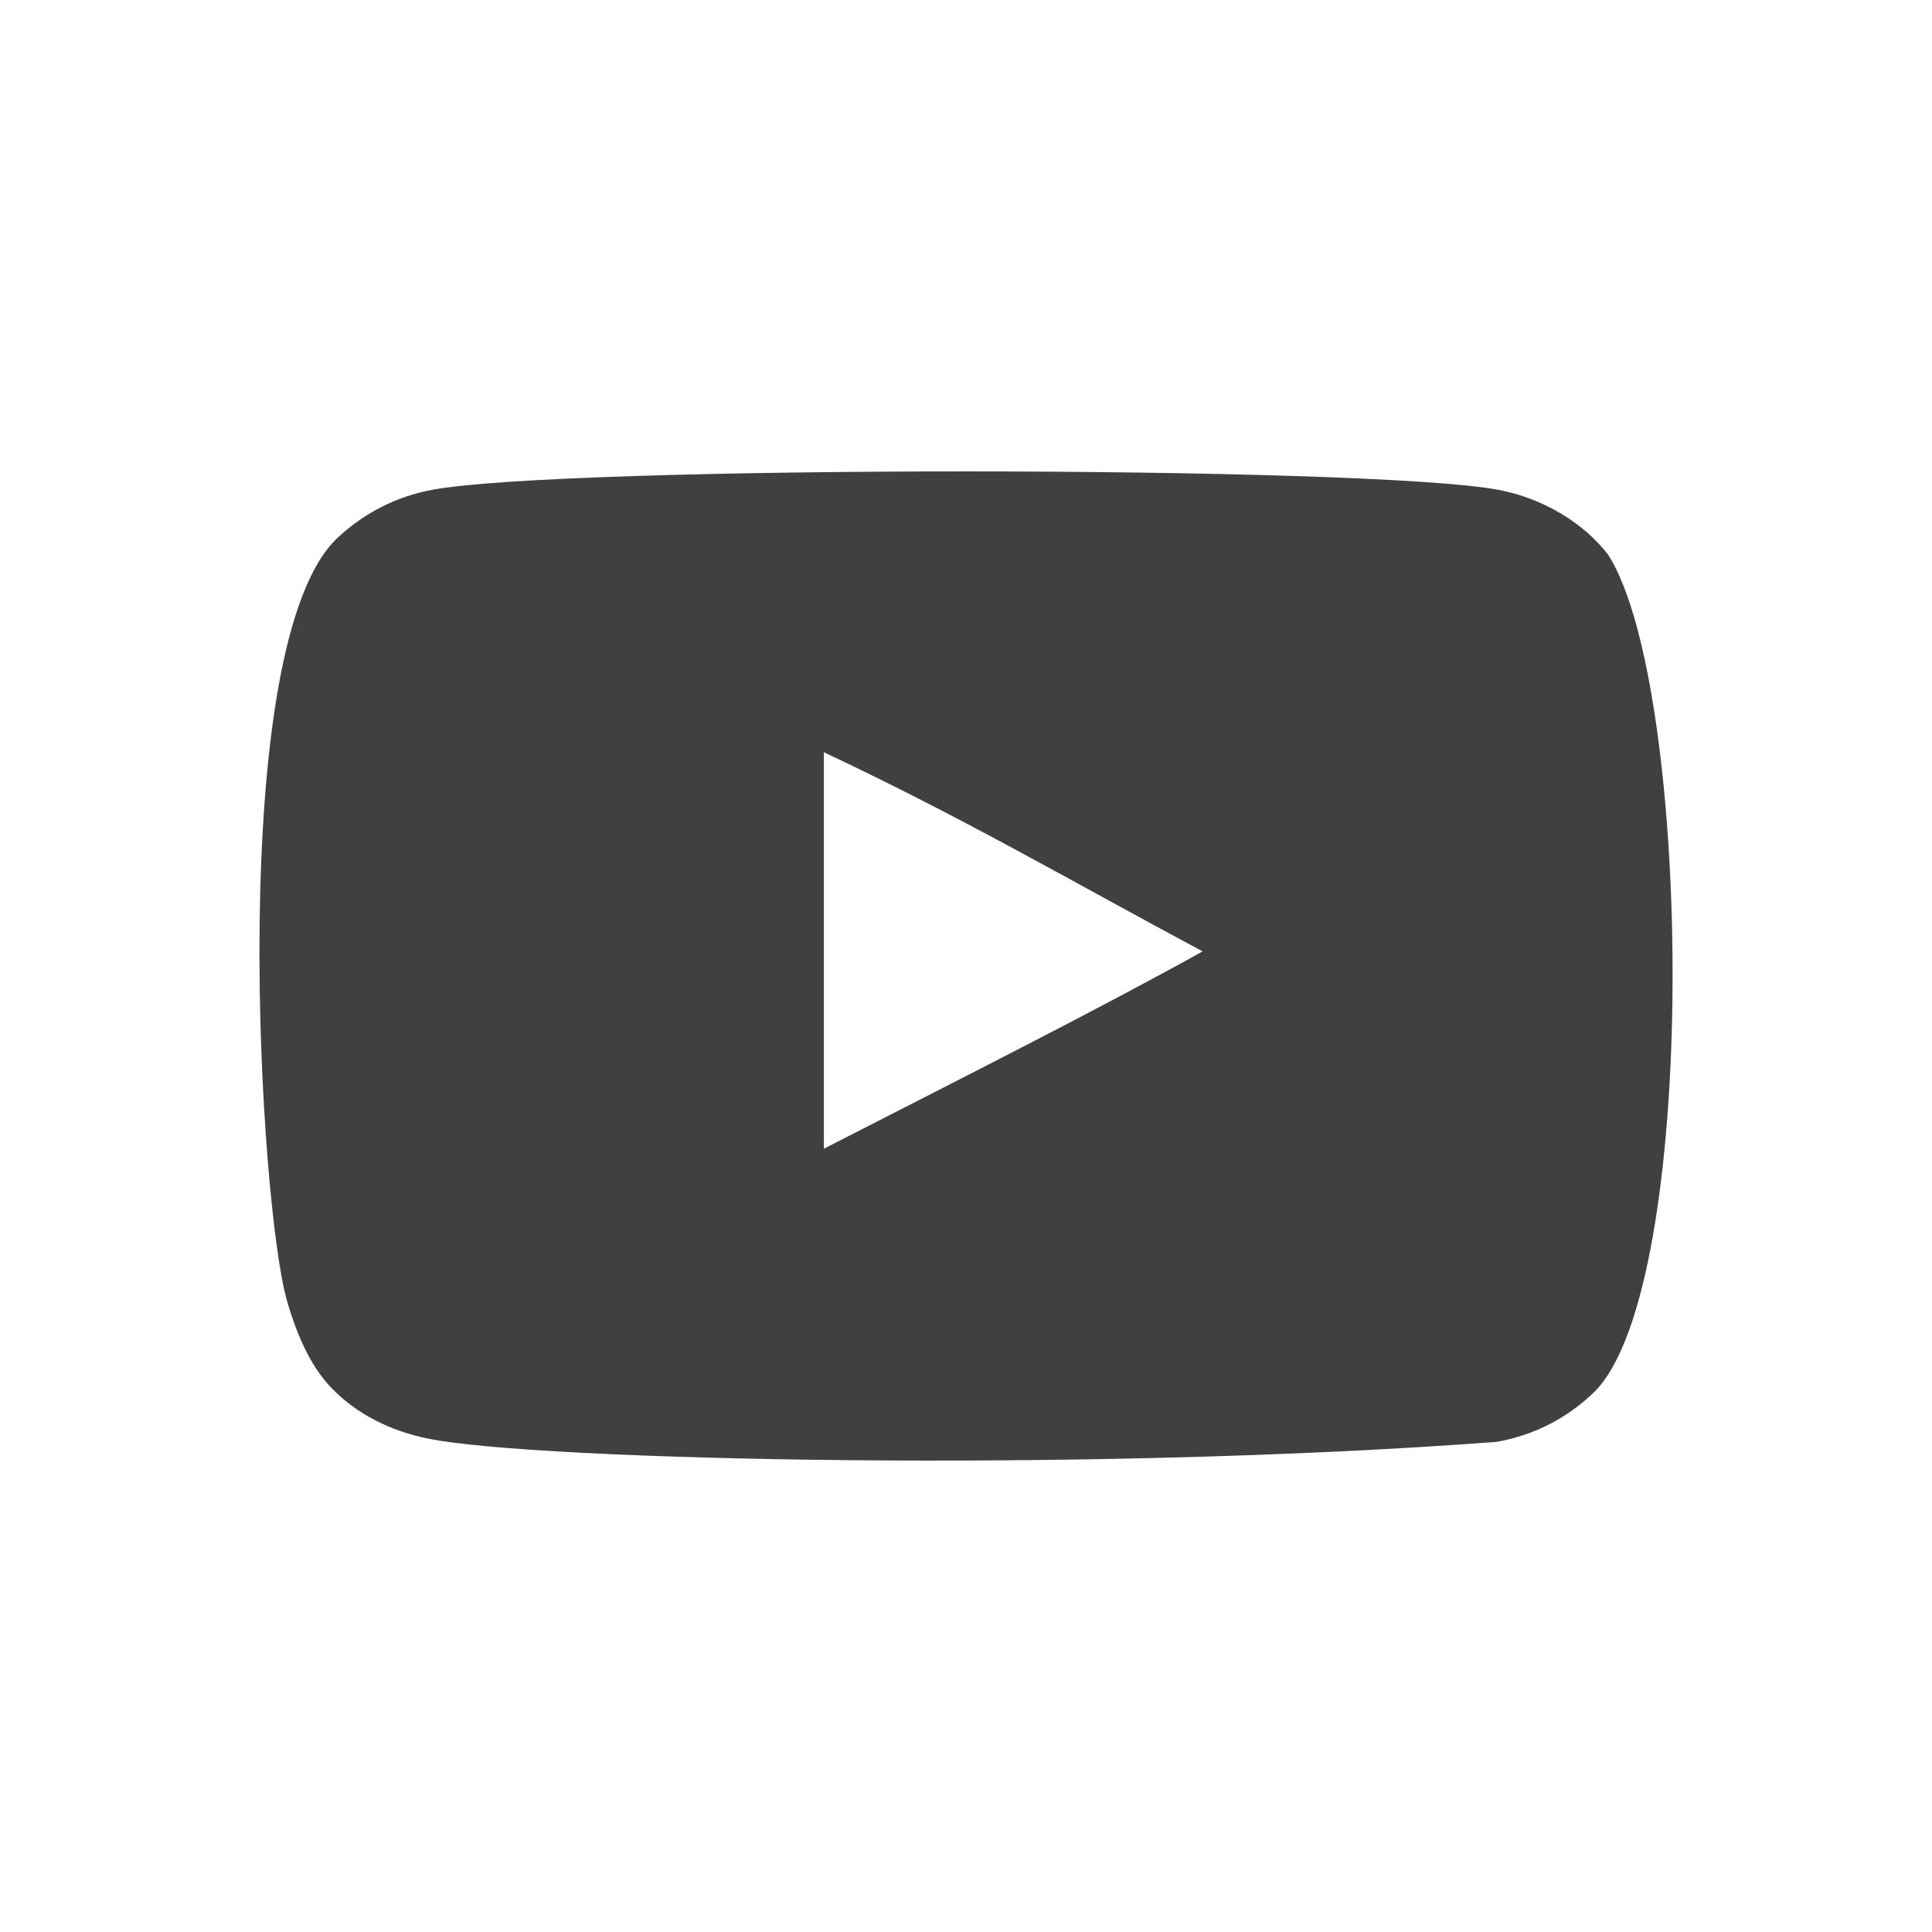 <svg width="25" height="25" viewBox="0 0 25 25" fill="none" xmlns="http://www.w3.org/2000/svg">
<path fill-rule="evenodd" clip-rule="evenodd" d="M10.661 14.864V9.734C12.483 10.591 13.893 11.419 15.562 12.311C14.186 13.075 12.483 13.931 10.661 14.864ZM20.812 7.182C20.498 6.768 19.962 6.446 19.392 6.339C17.716 6.021 7.262 6.02 5.588 6.339C5.13 6.425 4.723 6.632 4.373 6.954C2.9 8.322 3.362 15.656 3.717 16.844C3.866 17.358 4.059 17.729 4.302 17.973C4.616 18.294 5.045 18.516 5.537 18.615C6.917 18.901 14.025 19.06 19.363 18.658C19.855 18.573 20.29 18.344 20.634 18.008C21.996 16.646 21.903 8.9 20.812 7.182Z" fill="#404040"/>
</svg>
